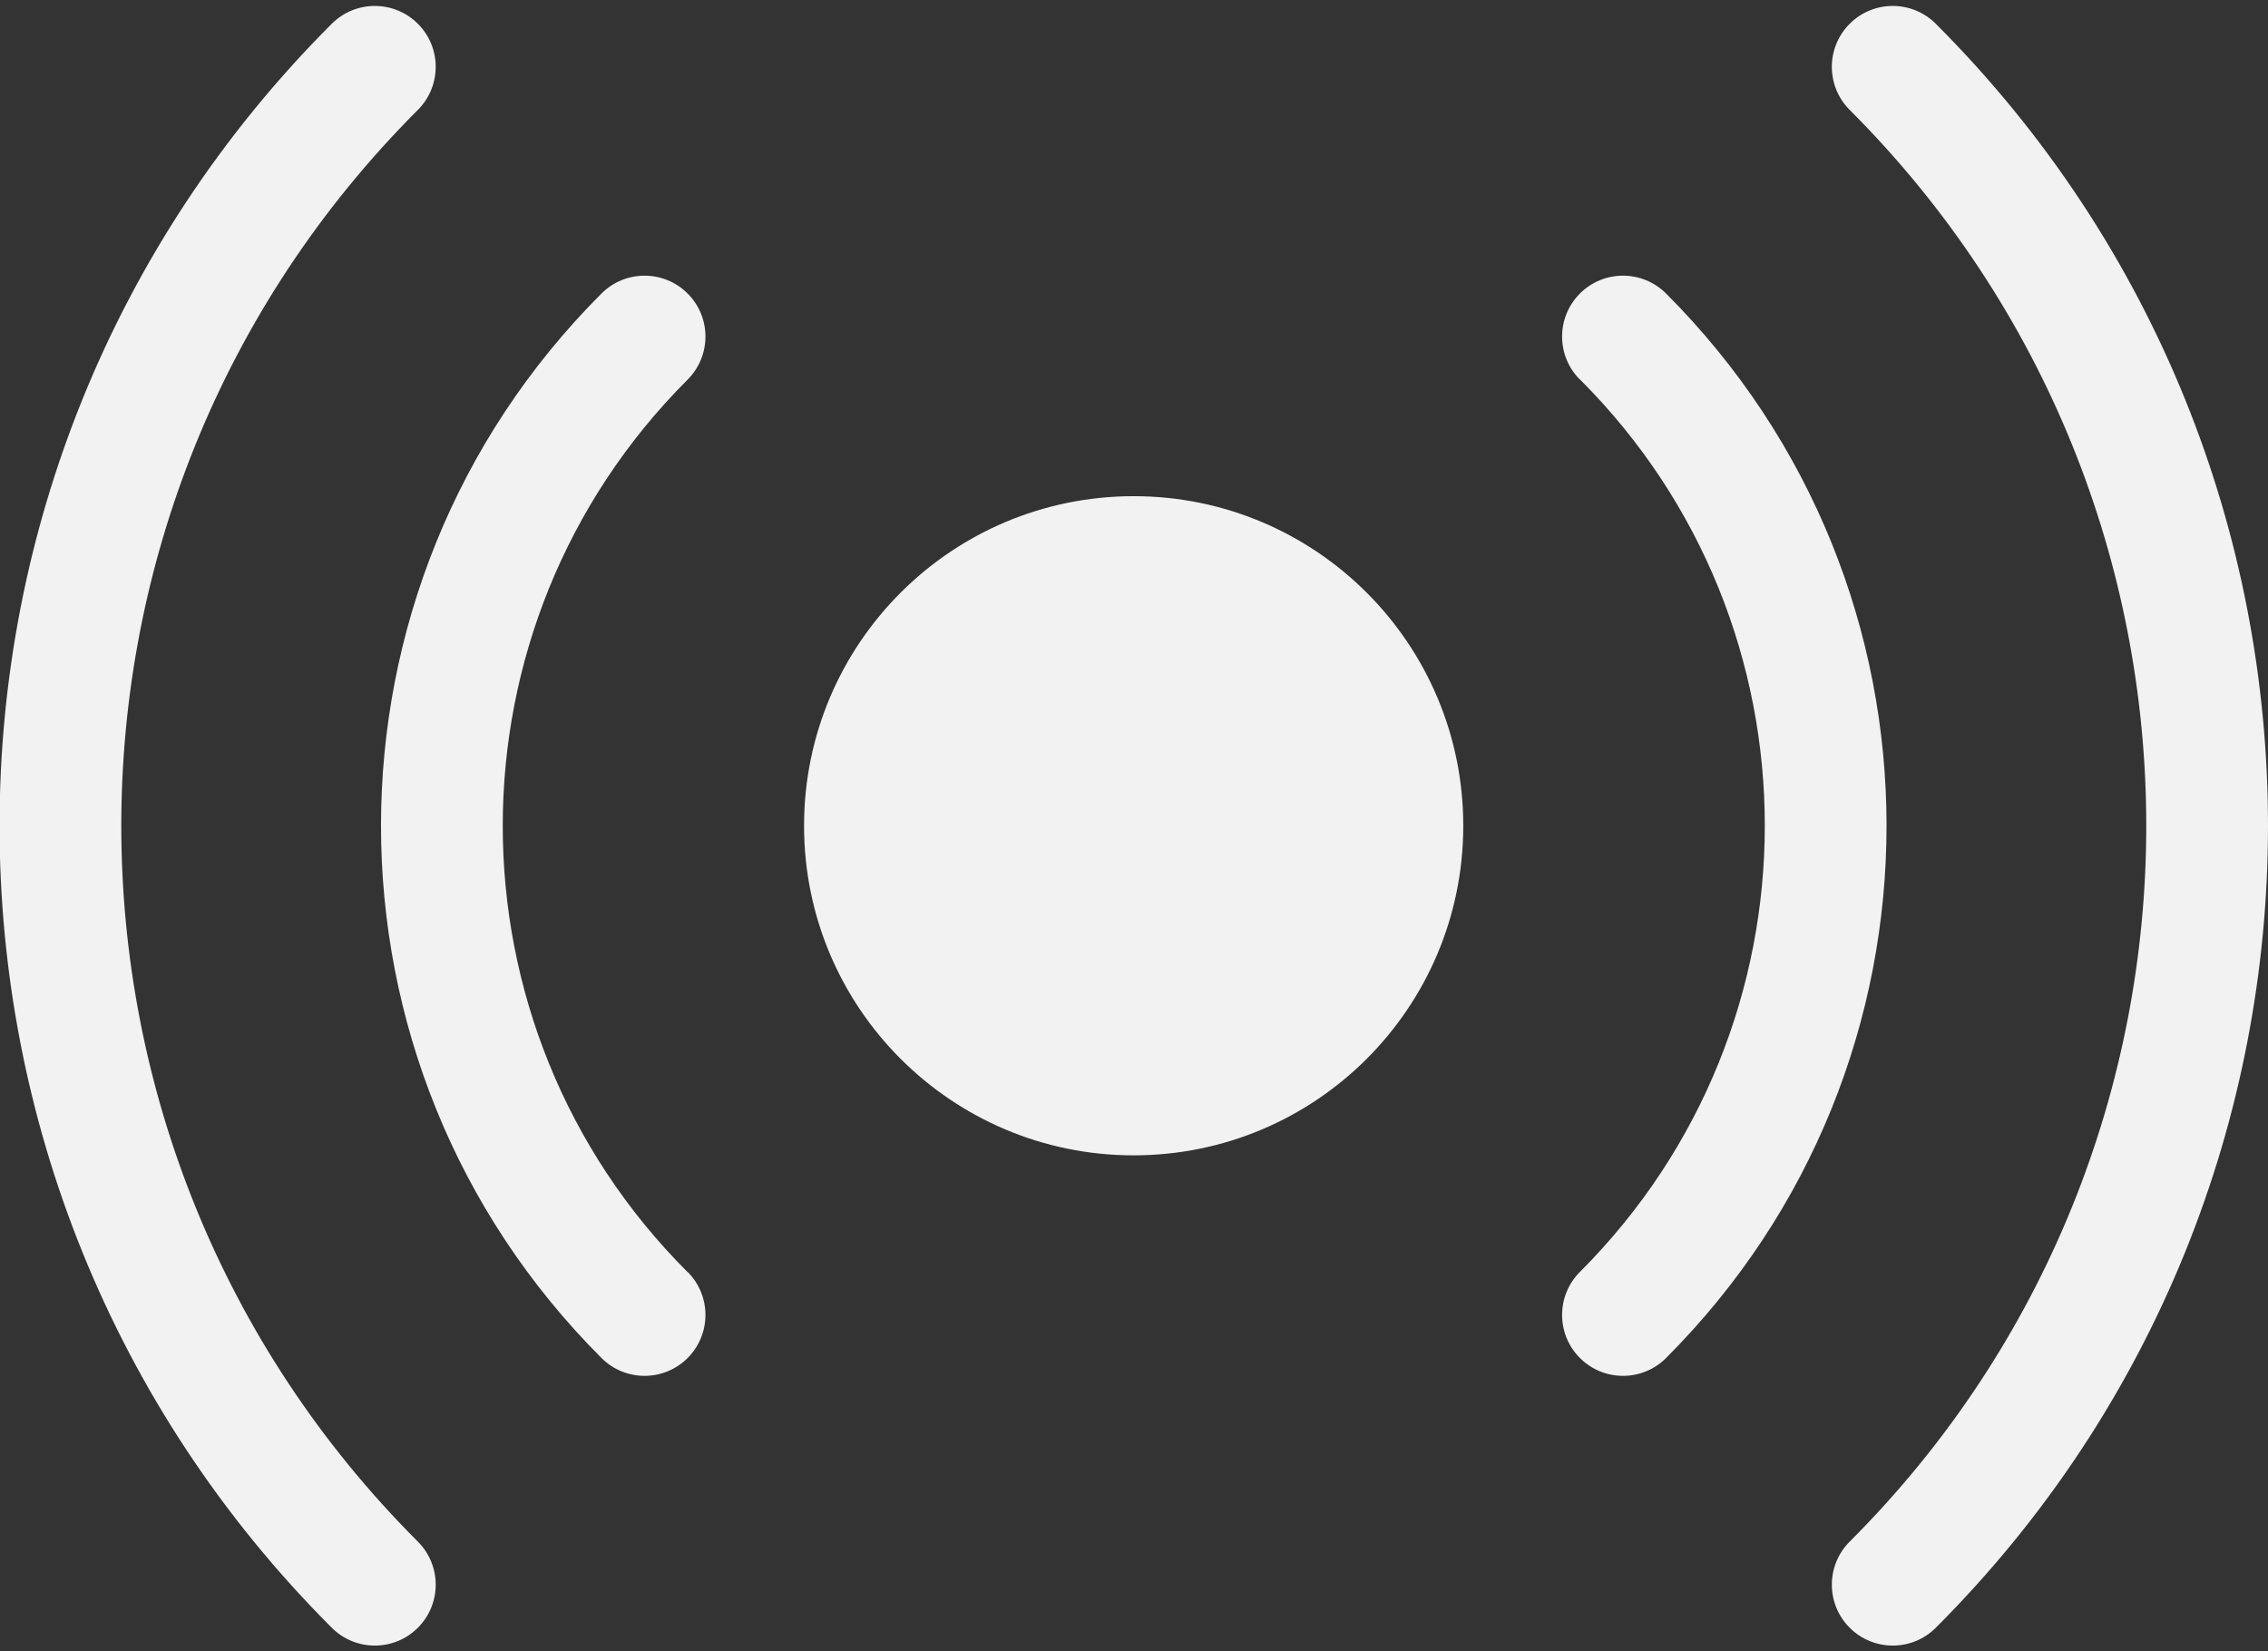 <?xml version="1.0" encoding="UTF-8" standalone="no"?><svg xmlns="http://www.w3.org/2000/svg" xmlns:xlink="http://www.w3.org/1999/xlink" clip-rule="evenodd" fill="#f2f2f2" fill-rule="evenodd" height="146.5" image-rendering="optimizeQuality" preserveAspectRatio="xMidYMid meet" shape-rendering="geometricPrecision" text-rendering="geometricPrecision" version="1" viewBox="6.1 33.4 201.2 146.5" width="201.2" zoomAndPan="magnify"><rect x="6.1" y="33.4" width="201.2" height="146.5" fill="#333333" stroke="none"/><g id="change1_1"><path d="M106.67 77.42c16.15,0 29.24,13.09 29.24,29.24 0,16.15 -13.09,29.24 -29.24,29.24 -16.15,0 -29.24,-13.09 -29.24,-29.24 0,-16.15 13.09,-29.24 29.24,-29.24zm39.59 -10.34c-2.11,-2.11 -2.11,-5.53 0,-7.64 2.11,-2.11 5.53,-2.11 7.64,0 13.04,13.04 19.56,30.13 19.56,47.22 0,17.09 -6.52,34.18 -19.56,47.22 -2.11,2.11 -5.53,2.11 -7.64,0 -2.11,-2.11 -2.11,-5.53 0,-7.64 10.93,-10.93 16.4,-25.26 16.4,-39.59 0,-14.33 -5.46,-28.66 -16.4,-39.59zm23.93 -23.93c-2.11,-2.11 -2.11,-5.53 0,-7.64 2.11,-2.11 5.53,-2.11 7.64,0 19.65,19.65 29.47,45.4 29.47,71.15 0,25.75 -9.82,51.5 -29.47,71.15 -2.11,2.11 -5.53,2.11 -7.64,0 -2.11,-2.11 -2.11,-5.53 0,-7.64 17.54,-17.54 26.31,-40.52 26.31,-63.51 0,-22.99 -8.77,-45.97 -26.31,-63.51zm-127.02 127.02c2.11,2.11 2.11,5.53 0,7.64 -2.11,2.11 -5.53,2.11 -7.64,0 -19.65,-19.65 -29.47,-45.4 -29.47,-71.15 0,-25.75 9.82,-51.5 29.47,-71.15 2.11,-2.11 5.53,-2.11 7.64,0 2.11,2.11 2.11,5.53 0,7.64 -17.54,17.54 -26.31,40.52 -26.31,63.51 0,22.99 8.77,45.97 26.31,63.51zm23.93 -23.93c2.11,2.11 2.11,5.53 0,7.64 -2.11,2.11 -5.53,2.11 -7.64,0 -13.04,-13.04 -19.56,-30.13 -19.56,-47.22 0,-17.09 6.52,-34.18 19.56,-47.22 2.11,-2.11 5.53,-2.11 7.64,0 2.11,2.11 2.11,5.53 0,7.64 -10.93,10.93 -16.4,25.26 -16.4,39.59 0,14.33 5.46,28.66 16.4,39.59z"/></g></svg>